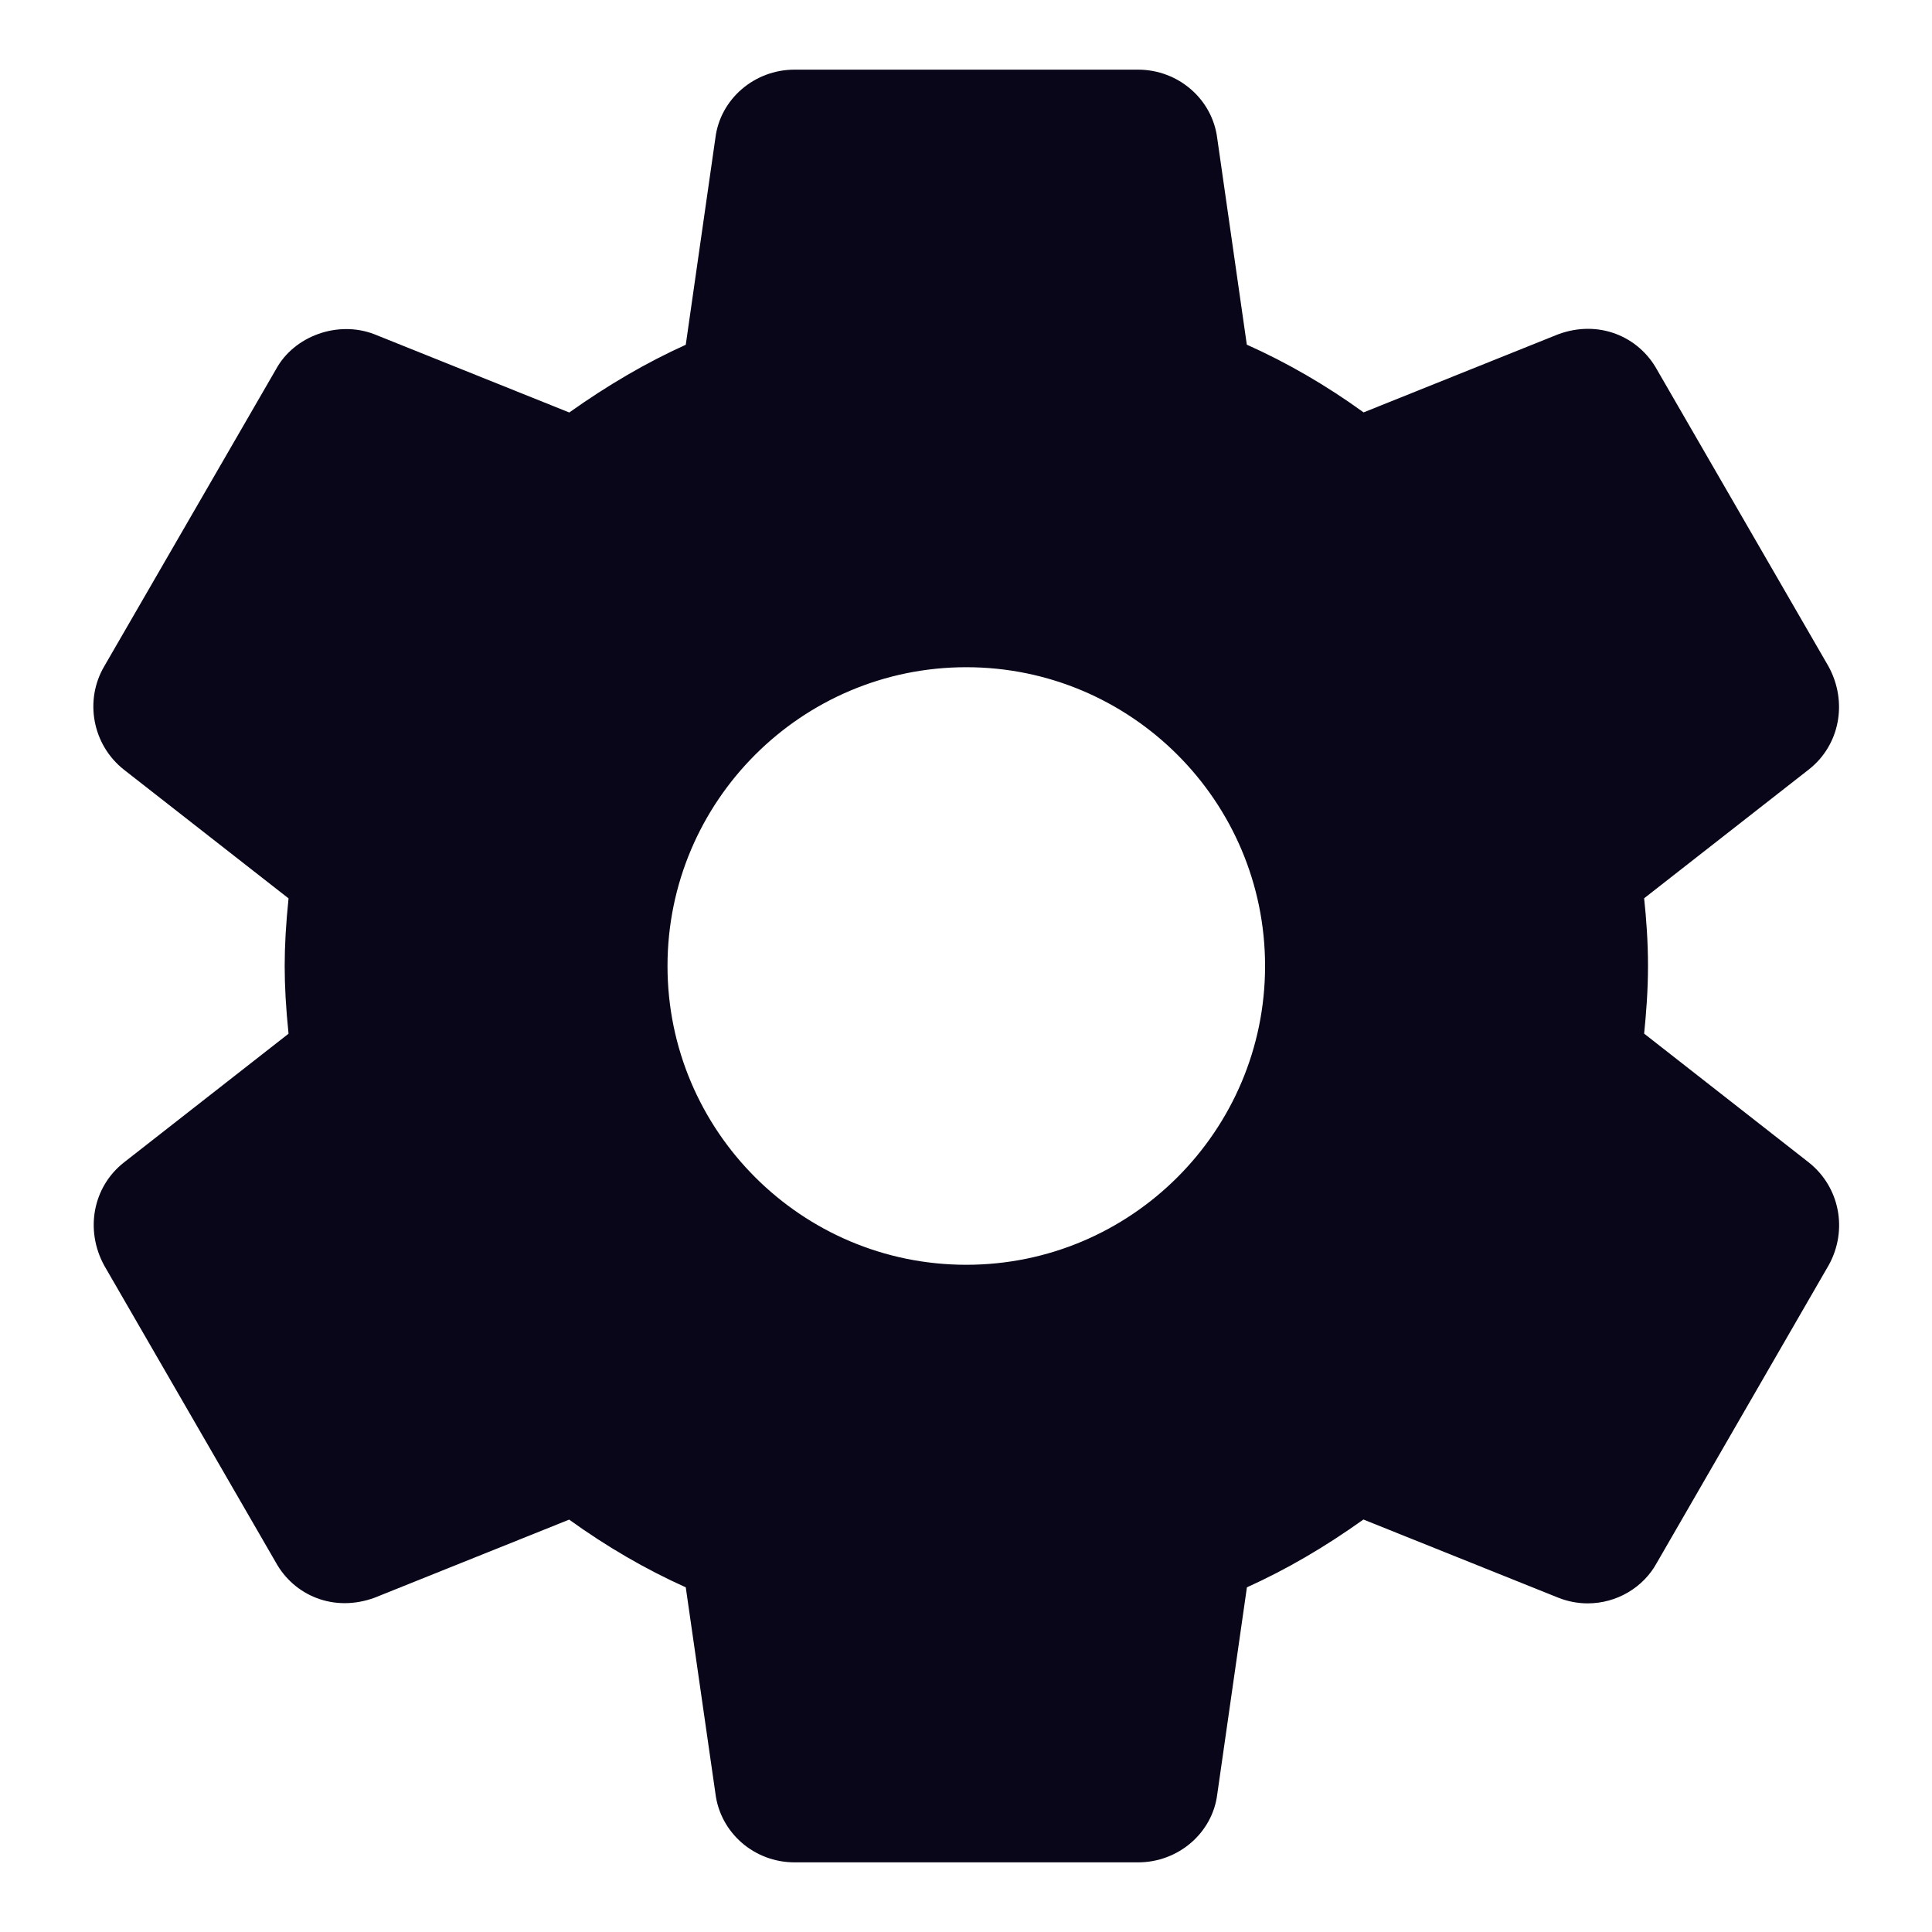
<svg width="20" height="20" viewBox="0 0 20 20" fill="none" xmlns="http://www.w3.org/2000/svg">
<path d="M18.725 12.034L17.02 10.7C17.041 10.494 17.06 10.254 17.06 9.999C17.06 9.745 17.042 9.505 17.02 9.299L18.727 7.964C19.044 7.714 19.131 7.269 18.929 6.899L17.155 3.83C16.965 3.483 16.55 3.305 16.129 3.461L14.116 4.269C13.73 3.99 13.326 3.755 12.907 3.568L12.601 1.433C12.551 1.027 12.198 0.721 11.781 0.721H8.225C7.808 0.721 7.456 1.027 7.406 1.426L7.099 3.569C6.694 3.752 6.296 3.984 5.893 4.27L3.875 3.46C3.497 3.314 3.044 3.478 2.857 3.823L1.08 6.896C0.871 7.25 0.957 7.71 1.282 7.967L2.987 9.3C2.96 9.561 2.947 9.788 2.947 10C2.947 10.213 2.96 10.44 2.987 10.701L1.28 12.036C0.963 12.287 0.877 12.731 1.079 13.101L2.853 16.17C3.042 16.516 3.454 16.695 3.879 16.539L5.892 15.731C6.277 16.009 6.681 16.244 7.099 16.432L7.406 18.566C7.456 18.973 7.808 19.279 8.225 19.279H11.782C12.199 19.279 12.552 18.973 12.601 18.574L12.908 16.432C13.313 16.249 13.711 16.018 14.114 15.73L16.133 16.54C16.229 16.578 16.332 16.598 16.436 16.598C16.736 16.598 17.012 16.434 17.151 16.179L18.933 13.093C19.131 12.731 19.044 12.287 18.725 12.034ZM10.003 13.093C8.297 13.093 6.91 11.706 6.91 10C6.91 8.294 8.297 6.907 10.003 6.907C11.709 6.907 13.096 8.294 13.096 10C13.096 11.706 11.709 13.093 10.003 13.093Z" fill="#09061A"/>
</svg>
